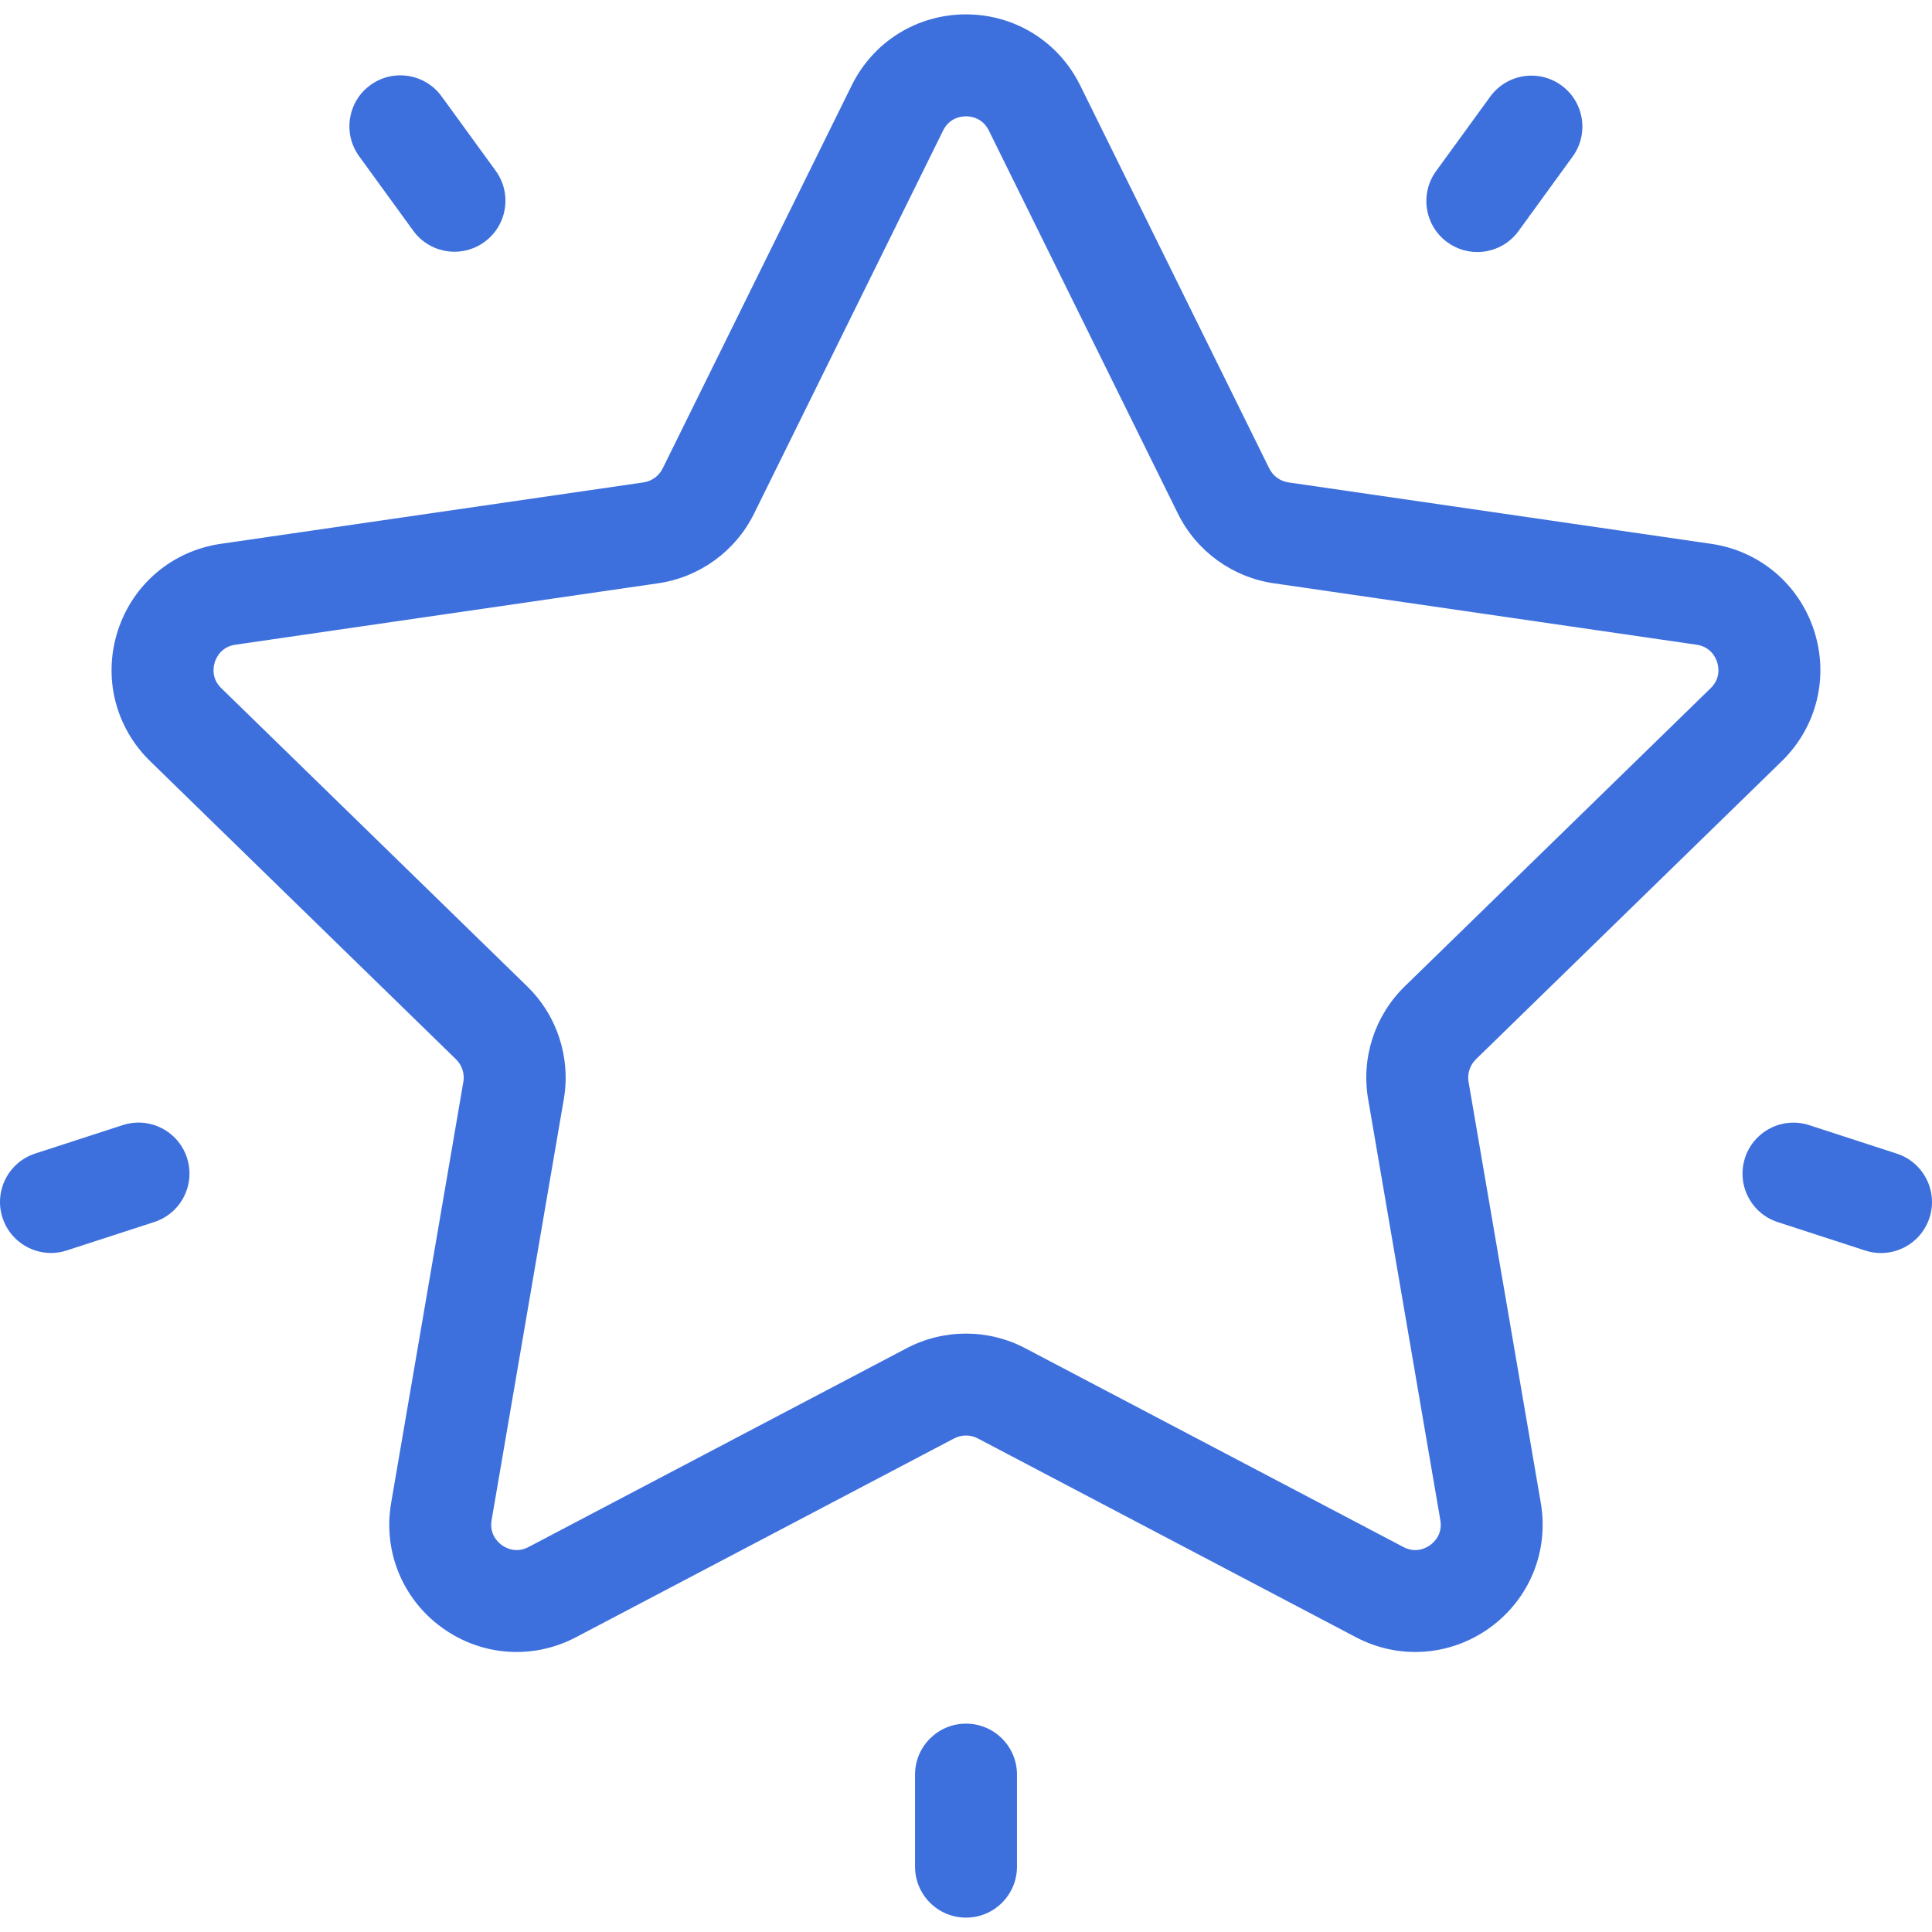 <?xml version="1.0" encoding="UTF-8"?> <svg xmlns="http://www.w3.org/2000/svg" width="64" height="64" viewBox="0 0 64 64" fill="none"><g clip-path="url(#clip0_8344_513)"><path d="M59.025 25.214C60.183 24.084 60.593 22.427 60.093 20.887C59.592 19.348 58.287 18.248 56.685 18.015L42.682 15.98C42.407 15.94 42.169 15.768 42.046 15.518L35.783 2.829C35.067 1.378 33.617 0.476 31.999 0.476C30.38 0.476 28.93 1.378 28.214 2.829L21.951 15.519C21.828 15.768 21.591 15.94 21.316 15.98L7.312 18.015C5.711 18.248 4.405 19.348 3.905 20.887C3.405 22.427 3.814 24.084 4.973 25.214L15.106 35.091C15.305 35.285 15.396 35.565 15.349 35.839L12.957 49.786C12.683 51.381 13.327 52.962 14.636 53.914C15.945 54.865 17.649 54.988 19.081 54.235L31.606 47.65C31.852 47.521 32.146 47.521 32.392 47.65L44.917 54.235C45.54 54.563 46.214 54.725 46.885 54.724C47.756 54.724 48.622 54.451 49.362 53.914C50.671 52.962 51.314 51.38 51.041 49.786L48.648 35.839C48.602 35.565 48.692 35.285 48.891 35.091L59.025 25.214ZM45.321 36.41L47.713 50.357C47.793 50.824 47.505 51.09 47.377 51.182C47.249 51.275 46.907 51.467 46.488 51.246L33.963 44.662C33.348 44.338 32.674 44.177 31.999 44.177C31.324 44.177 30.65 44.338 30.035 44.661L17.51 51.246C17.091 51.467 16.748 51.275 16.621 51.182C16.493 51.089 16.205 50.823 16.285 50.357L18.677 36.41C18.912 35.04 18.459 33.644 17.463 32.674L7.33 22.796C6.991 22.466 7.068 22.081 7.117 21.931C7.165 21.781 7.33 21.425 7.798 21.357L21.802 19.322C23.176 19.122 24.364 18.259 24.98 17.013L31.242 4.323C31.452 3.899 31.841 3.853 31.999 3.853C32.157 3.853 32.546 3.899 32.756 4.323V4.323L39.019 17.013C39.633 18.259 40.822 19.122 42.196 19.322L56.2 21.357C56.669 21.425 56.833 21.781 56.881 21.931C56.93 22.081 57.007 22.466 56.668 22.797L46.535 32.674C45.54 33.644 45.086 35.04 45.321 36.41Z" fill="#3E70DD"></path><path d="M51.723 2.828C50.968 2.28 49.913 2.447 49.365 3.202L47.572 5.668C47.025 6.422 47.192 7.478 47.946 8.026C48.246 8.244 48.593 8.349 48.937 8.349C49.459 8.349 49.974 8.107 50.304 7.653L52.096 5.186C52.644 4.432 52.477 3.376 51.723 2.828Z" fill="#3E70DD"></path><path d="M16.421 5.658L14.628 3.192C14.081 2.438 13.025 2.27 12.27 2.818C11.516 3.366 11.349 4.422 11.897 5.176L13.689 7.643C14.019 8.098 14.534 8.339 15.056 8.339C15.4 8.339 15.748 8.234 16.047 8.016C16.801 7.468 16.969 6.413 16.421 5.658Z" fill="#3E70DD"></path><path d="M6.194 38.354C5.906 37.467 4.953 36.982 4.067 37.27L1.167 38.212C0.28 38.5 -0.205 39.453 0.083 40.34C0.315 41.053 0.977 41.507 1.688 41.507C1.861 41.507 2.037 41.48 2.21 41.423L5.11 40.481C5.997 40.193 6.482 39.241 6.194 38.354Z" fill="#3E70DD"></path><path d="M32.001 57.098C31.068 57.098 30.312 57.854 30.312 58.786V61.835C30.312 62.768 31.068 63.524 32.001 63.524C32.933 63.524 33.689 62.768 33.689 61.835V58.786C33.689 57.854 32.933 57.098 32.001 57.098Z" fill="#3E70DD"></path><path d="M62.833 38.215L59.933 37.272C59.047 36.984 58.094 37.469 57.806 38.356C57.518 39.243 58.003 40.196 58.89 40.484L61.789 41.426C61.963 41.482 62.138 41.509 62.311 41.509C63.023 41.509 63.685 41.055 63.917 40.342C64.205 39.455 63.719 38.503 62.833 38.215Z" fill="#3E70DD"></path></g><defs><clipPath id="clip0_8344_513"><rect width="64" height="64" fill="white"></rect></clipPath></defs></svg> 